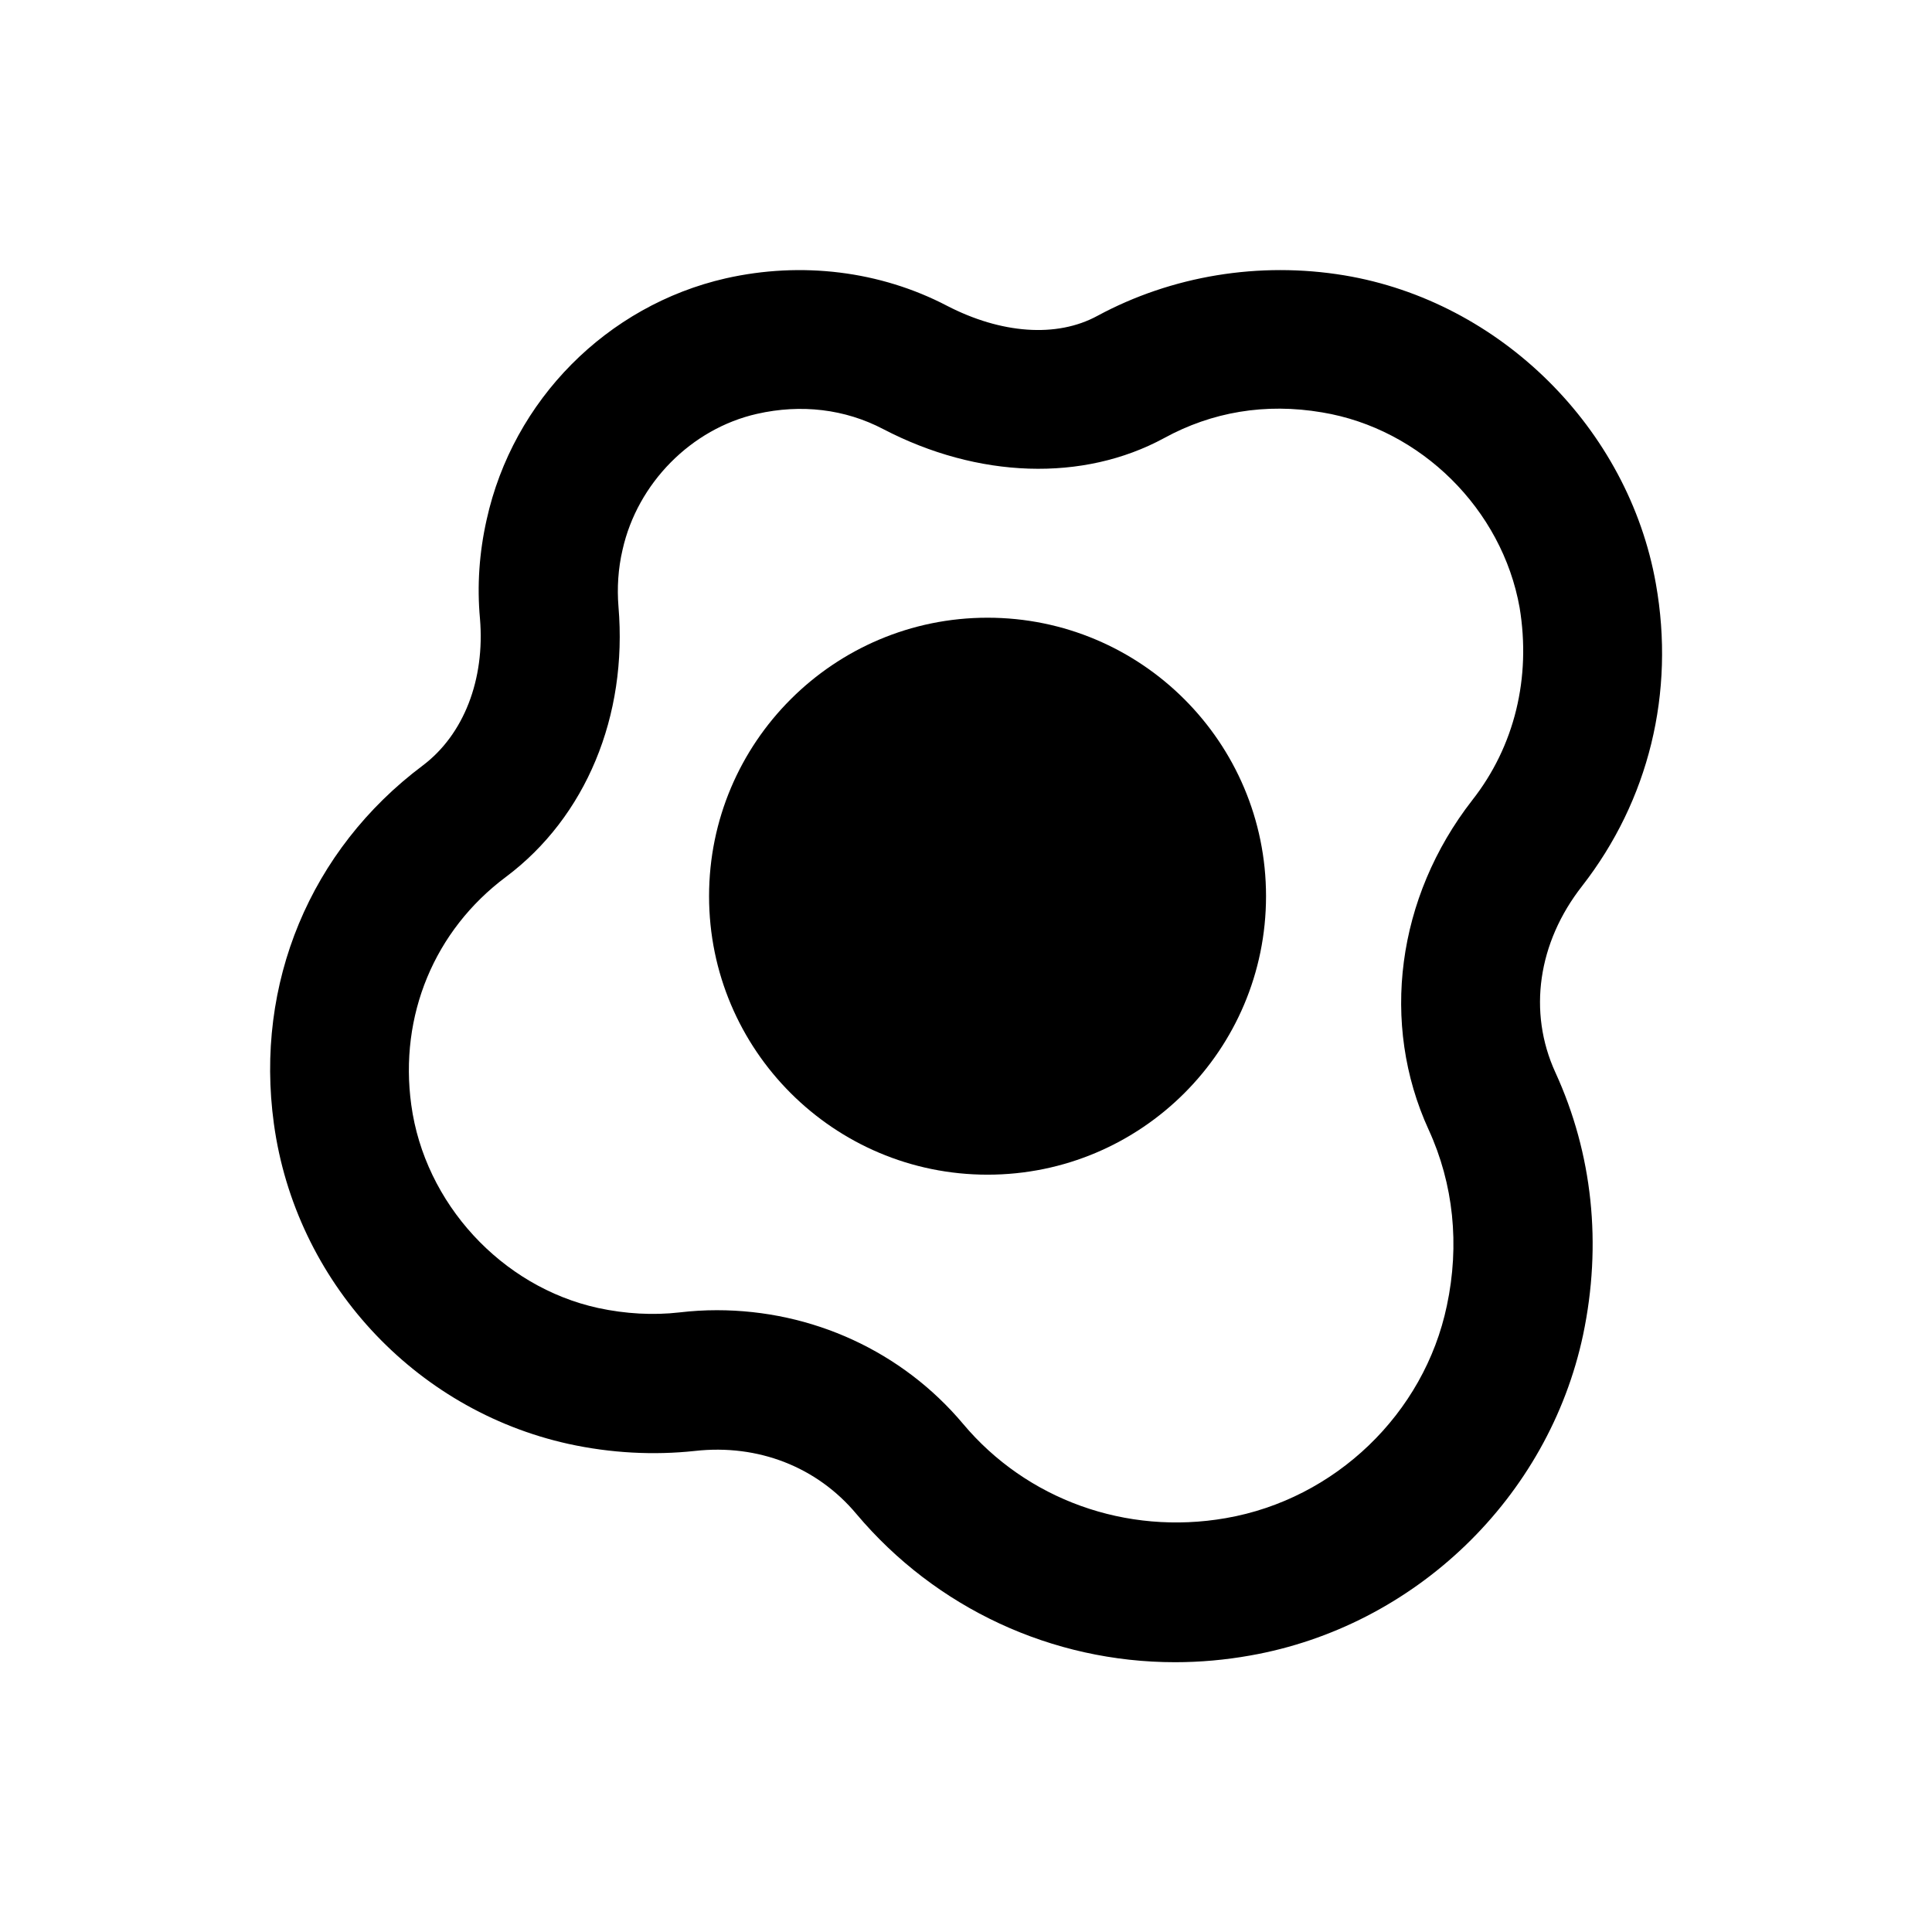 <?xml version="1.0" encoding="UTF-8"?>
<!-- Uploaded to: SVG Repo, www.svgrepo.com, Generator: SVG Repo Mixer Tools -->
<svg fill="#000000" width="800px" height="800px" version="1.1" viewBox="144 144 512 512" xmlns="http://www.w3.org/2000/svg">
 <g>
  <path d="m405.71 307.7c-40.738 0-73.801 33.062-73.801 73.801s33.062 73.801 73.801 73.801 73.801-33.062 73.801-73.801-33.062-73.801-73.801-73.801z"/>
  <path d="m563.25 378.84c17.711-22.73 24.699-51.266 19.582-80.098-7.281-41.23-41.23-74.883-82.559-81.77-22.535-3.738-45.758 0.098-65.438 10.727-10.824 5.902-25.586 4.723-39.852-2.656-17.711-9.25-38.574-11.809-58.648-7.281-31.488 7.184-56.383 32.273-63.371 63.961-1.969 8.758-2.559 17.516-1.77 26.176 1.379 16.234-4.328 30.801-15.152 38.965-29.816 22.336-44.574 57.762-39.457 94.957 5.707 41.625 37.098 75.77 78.031 84.82 11.219 2.461 22.633 3.051 33.555 1.871 16.727-1.871 32.375 4.231 42.805 16.727 21.059 24.992 51.855 39.262 84.426 39.262 6.594 0 13.285-0.59 19.875-1.77 43.691-7.676 79.113-41.82 88.266-85.02 5.019-23.91 2.559-47.922-7.379-69.57-7.281-15.945-4.625-34.344 7.086-49.301zm-29.129-22.73c-19.977 25.684-24.402 59.137-11.512 87.281 6.594 14.367 8.266 30.504 4.82 46.641-6.004 28.633-29.617 51.266-58.547 56.285-26.469 4.625-52.84-4.922-69.668-24.992-16.137-19.188-39.949-30.109-65.238-30.109-3.246 0-6.594 0.195-9.938 0.59-6.887 0.789-14.27 0.395-21.551-1.18-25.586-5.609-45.953-27.75-49.496-53.824-3.246-23.617 6.102-46.25 25.094-60.418 21.156-15.844 32.273-42.605 29.816-71.637-0.395-4.922-0.098-10.035 1.082-15.055 3.938-17.613 18.203-32.078 35.621-36.016 11.711-2.656 23.32-1.277 33.457 4.035 25.094 13.086 52.938 14.07 74.488 2.363 12.594-6.887 26.766-9.348 41.82-6.789 26.176 4.328 47.723 25.684 52.348 51.758 3.051 18.496-1.281 36.699-12.598 51.066z"/>
 </g>
</svg>